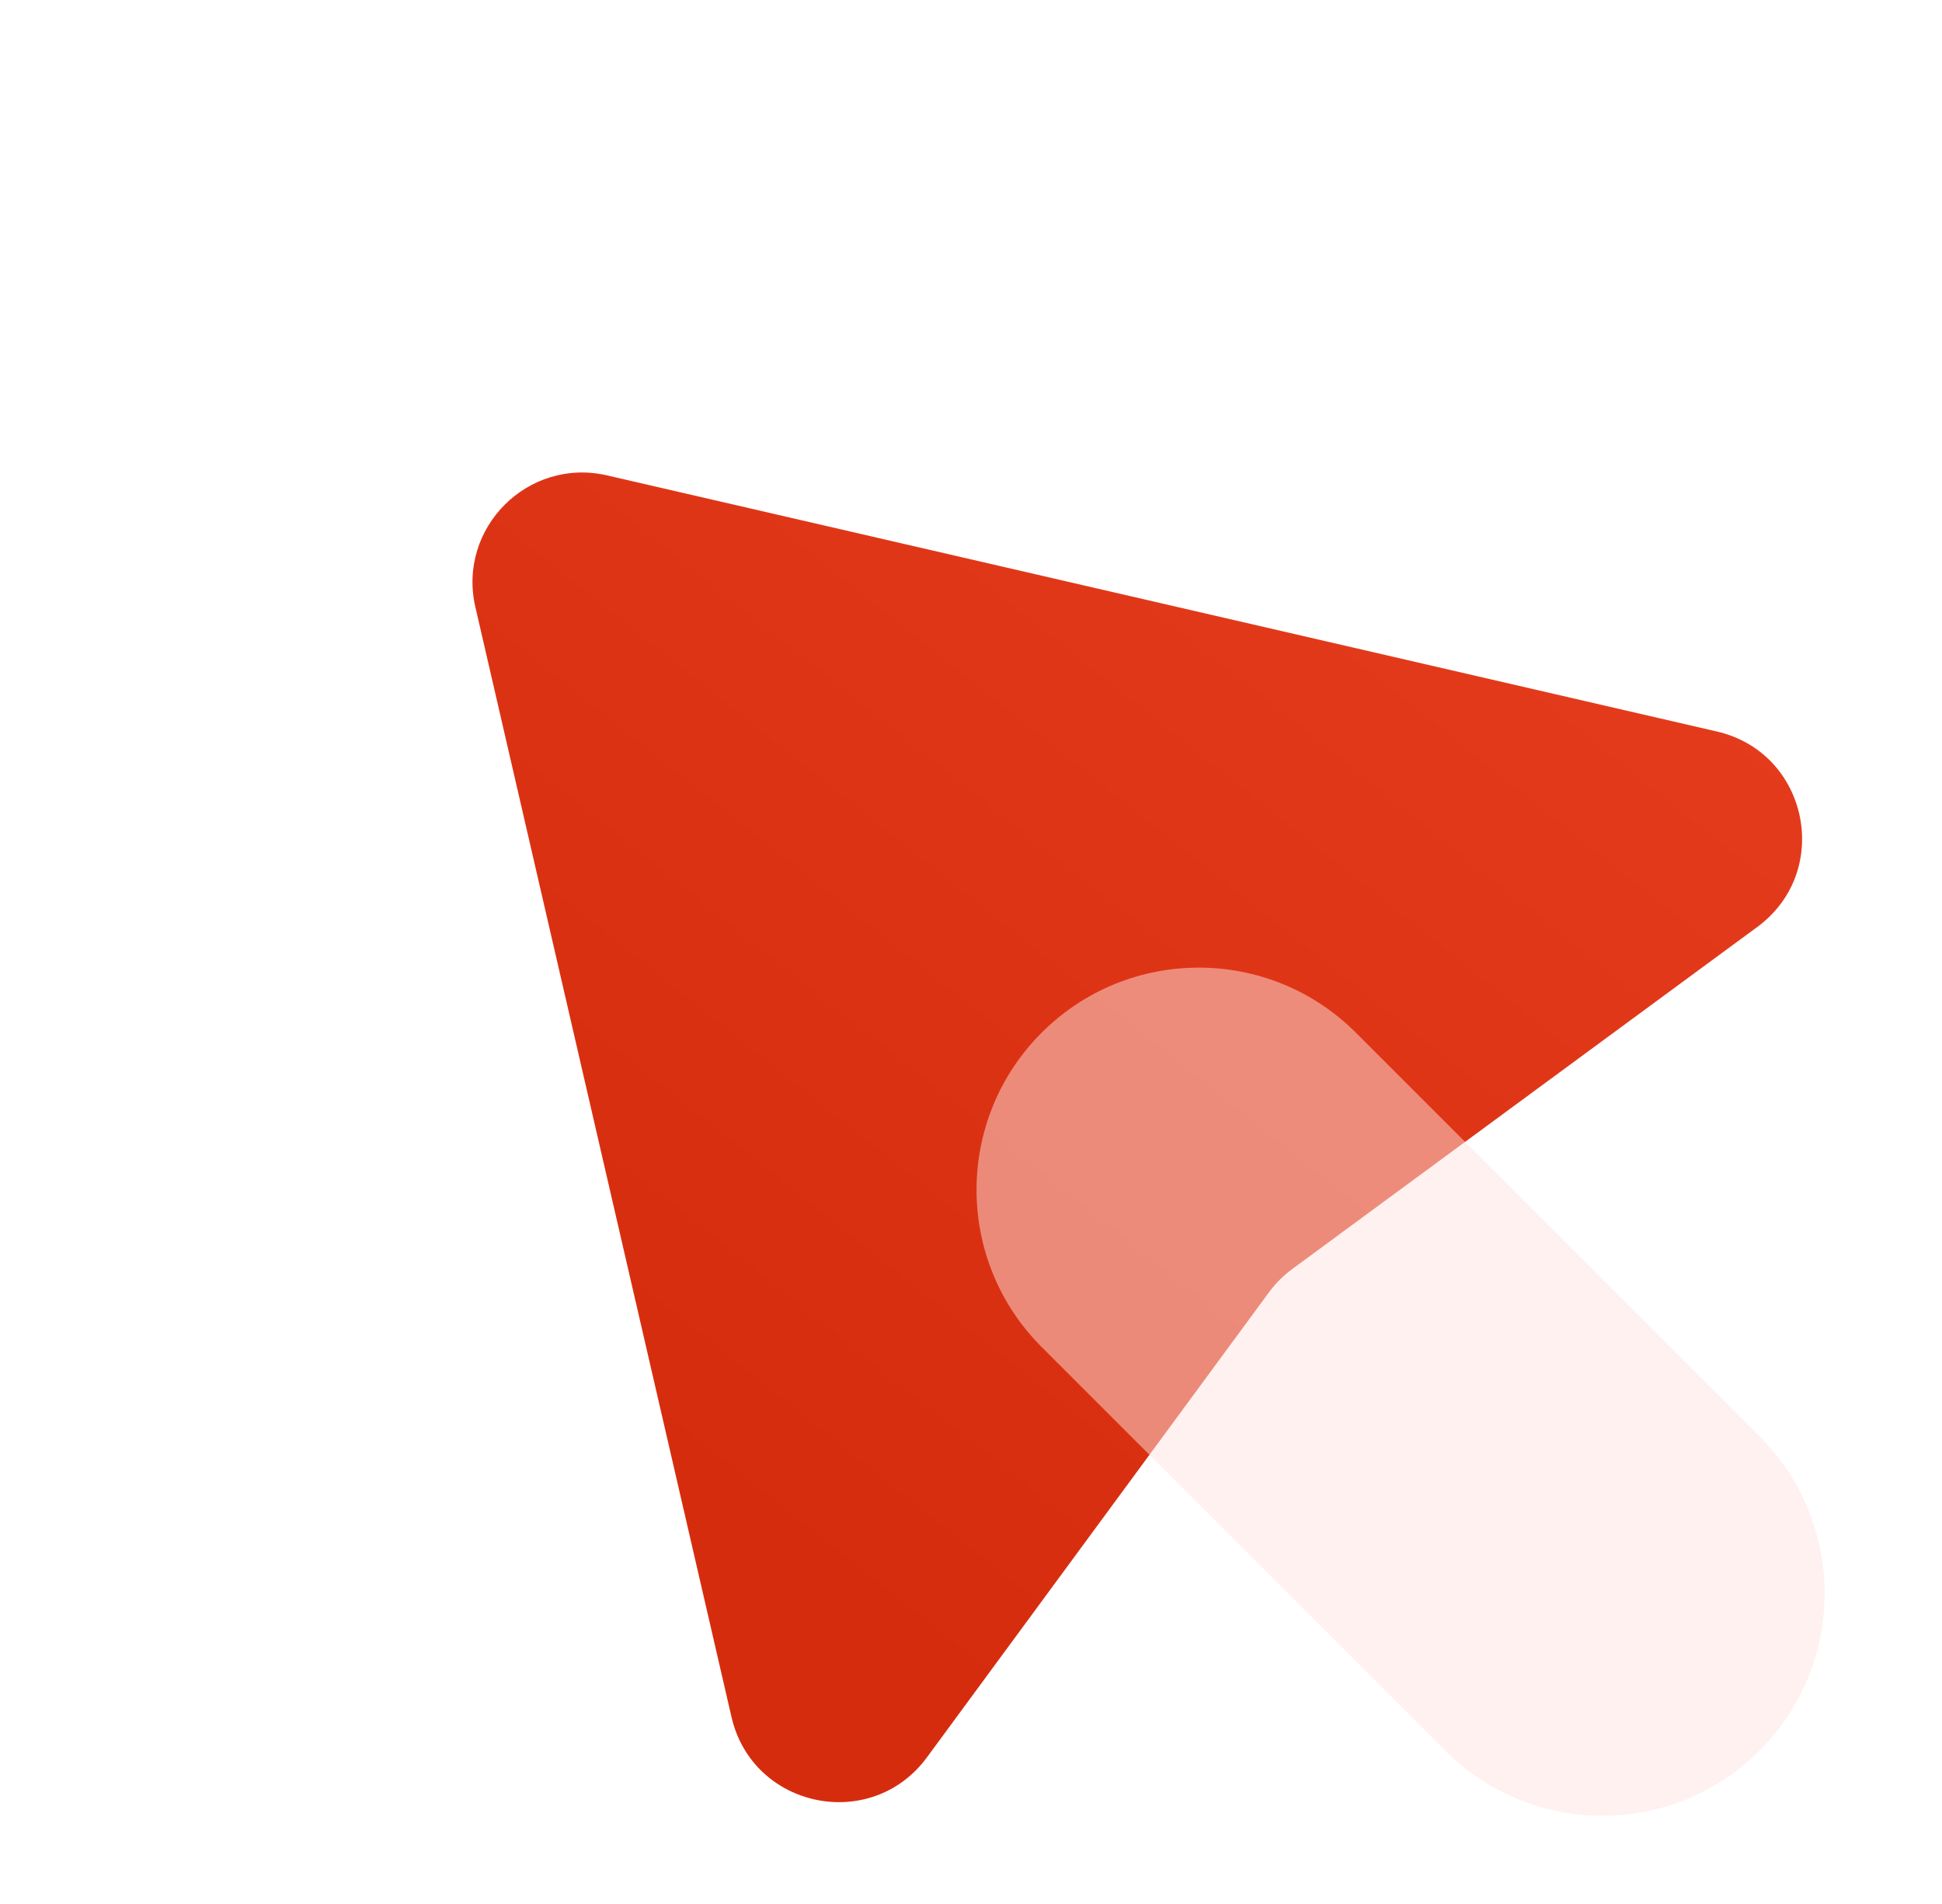<?xml version="1.0" encoding="UTF-8"?> <svg xmlns="http://www.w3.org/2000/svg" width="51" height="50" viewBox="0 0 51 50" fill="none"><path d="M12.484 15.942C12.005 13.866 13.866 12.005 15.942 12.484L45.089 19.21C47.491 19.764 48.135 22.882 46.149 24.343L33.938 33.324C33.704 33.497 33.496 33.704 33.324 33.938L24.343 46.149C22.882 48.135 19.764 47.491 19.21 45.089L12.484 15.942Z" fill="url(#paint0_linear_351_2289)"></path><g filter="url(#filter0_bi_351_2289)"><path d="M27.155 27.02C29.434 24.741 33.129 24.741 35.408 27.02L46.008 37.62C48.287 39.9 48.287 43.594 46.008 45.873C43.729 48.153 40.034 48.153 37.755 45.873L27.155 35.273C24.876 32.994 24.876 29.299 27.155 27.02Z" fill="#fee4e0" fill-opacity="0.5"></path></g><defs><filter id="filter0_bi_351_2289" x="21.445" y="21.311" width="30.272" height="30.272" filterUnits="userSpaceOnUse" color-interpolation-filters="sRGB"><feFlood flood-opacity="0" result="BackgroundImageFix"></feFlood><feGaussianBlur in="BackgroundImageFix" stdDeviation="2"></feGaussianBlur><feComposite in2="SourceAlpha" operator="in" result="effect1_backgroundBlur_351_2289"></feComposite><feBlend mode="normal" in="SourceGraphic" in2="effect1_backgroundBlur_351_2289" result="shape"></feBlend><feColorMatrix in="SourceAlpha" type="matrix" values="0 0 0 0 0 0 0 0 0 0 0 0 0 0 0 0 0 0 127 0" result="hardAlpha"></feColorMatrix><feOffset dx="0.2" dy="0.1"></feOffset><feGaussianBlur stdDeviation="0.5"></feGaussianBlur><feComposite in2="hardAlpha" operator="arithmetic" k2="-1" k3="1"></feComposite><feColorMatrix type="matrix" values="0 0 0 0 1 0 0 0 0 1 0 0 0 0 1 0 0 0 0.6 0"></feColorMatrix><feBlend mode="normal" in2="shape" result="effect2_innerShadow_351_2289"></feBlend></filter><linearGradient id="paint0_linear_351_2289" x1="8.514" y1="31.429" x2="29.313" y2="5.241" gradientUnits="userSpaceOnUse"><stop stop-color="#d62c0e"></stop><stop offset="1" stop-color="#e53b1d"></stop></linearGradient></defs></svg> 